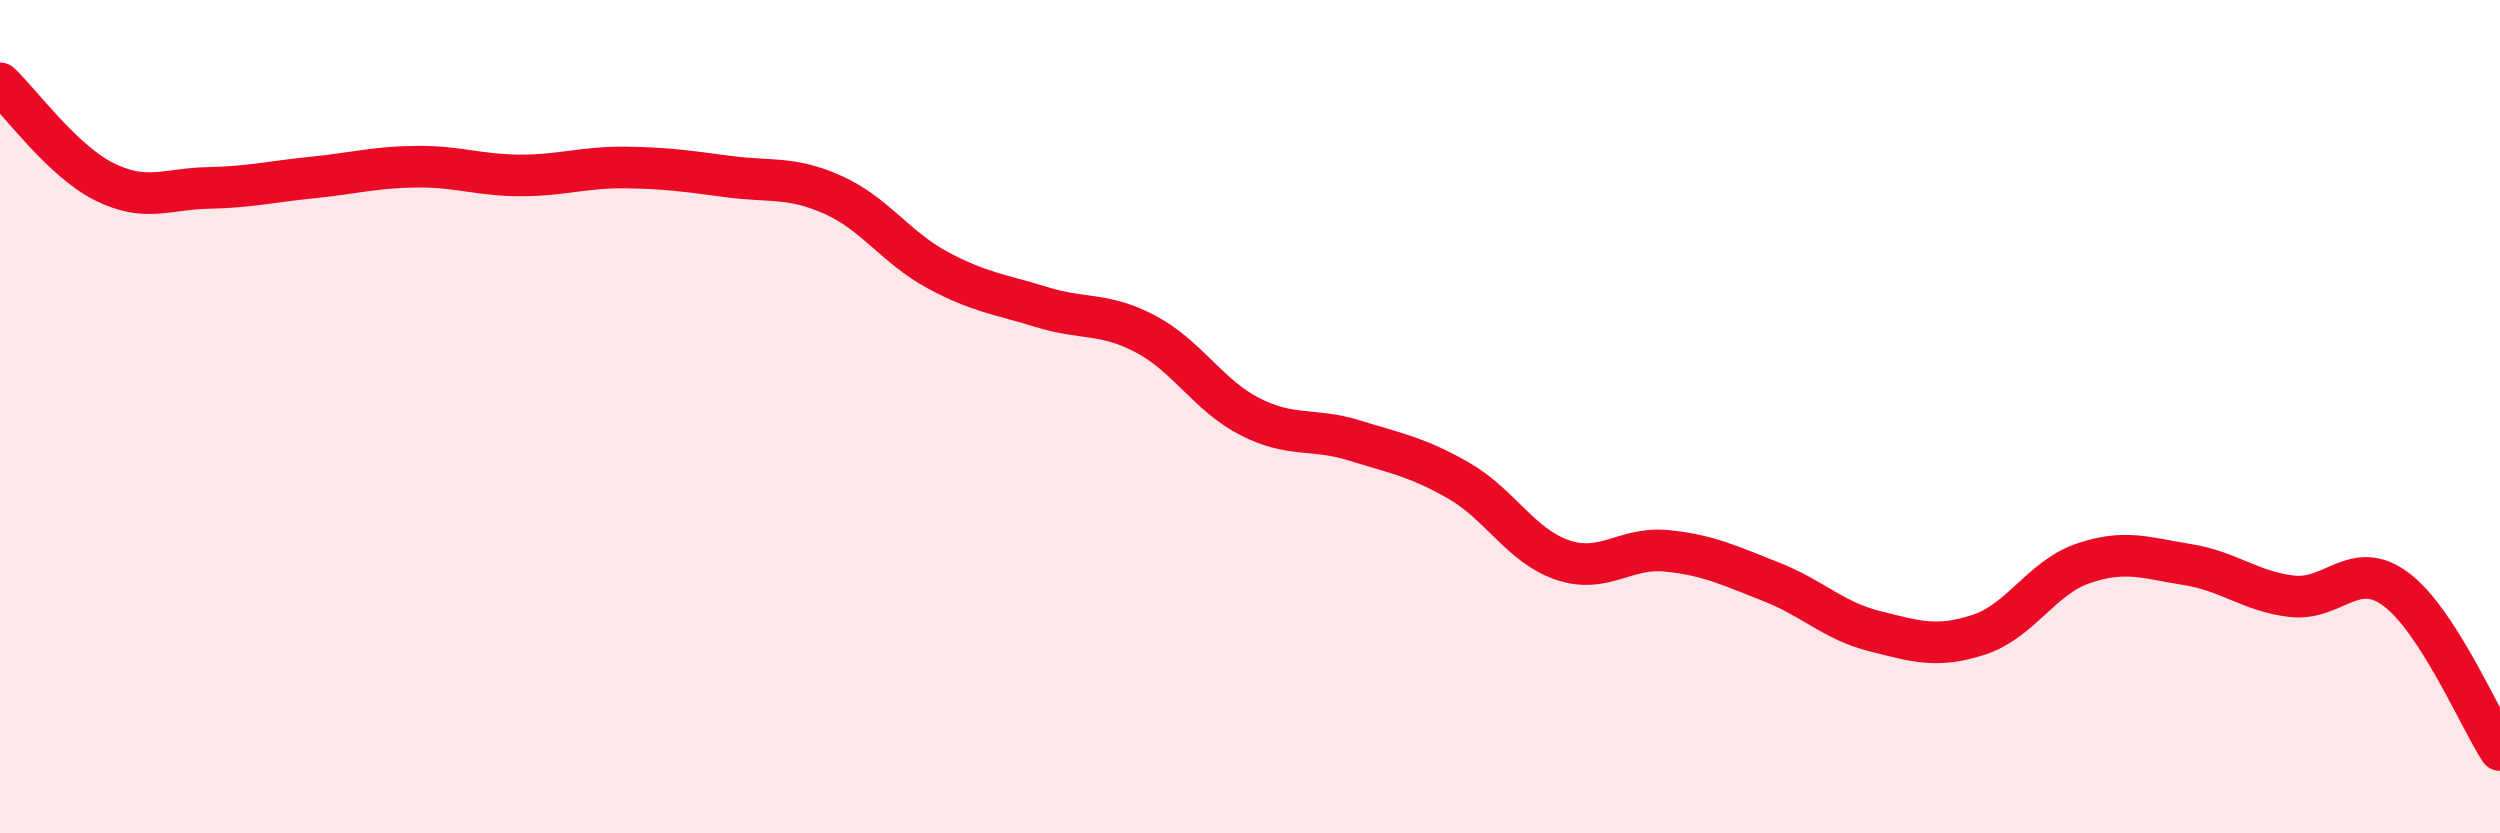 
    <svg width="60" height="20" viewBox="0 0 60 20" xmlns="http://www.w3.org/2000/svg">
      <path
        d="M 0,2 C 0.5,2.47 1.5,3.86 2.5,4.36 C 3.5,4.86 4,4.53 5,4.51 C 6,4.49 6.5,4.36 7.5,4.26 C 8.5,4.16 9,4.01 10,4 C 11,3.99 11.5,4.21 12.5,4.21 C 13.5,4.21 14,4.01 15,4.02 C 16,4.03 16.5,4.11 17.5,4.24 C 18.5,4.37 19,4.23 20,4.68 C 21,5.13 21.5,5.94 22.5,6.48 C 23.5,7.02 24,7.06 25,7.37 C 26,7.68 26.5,7.49 27.5,8.02 C 28.5,8.55 29,9.49 30,10 C 31,10.51 31.5,10.26 32.5,10.57 C 33.5,10.88 34,10.96 35,11.53 C 36,12.1 36.5,13.1 37.5,13.44 C 38.5,13.78 39,13.12 40,13.22 C 41,13.32 41.5,13.57 42.5,13.96 C 43.5,14.35 44,14.9 45,15.15 C 46,15.4 46.5,15.56 47.5,15.23 C 48.5,14.9 49,13.86 50,13.52 C 51,13.18 51.5,13.39 52.5,13.55 C 53.5,13.71 54,14.19 55,14.31 C 56,14.43 56.5,13.4 57.5,14.14 C 58.5,14.88 59.5,17.23 60,18L60 20L0 20Z"
        fill="#EB0A25"
        opacity="0.1"
        stroke-linecap="round"
        stroke-linejoin="round"
      />
      <path
        d="M 0,2 C 0.5,2.47 1.5,3.86 2.5,4.36 C 3.5,4.86 4,4.53 5,4.51 C 6,4.49 6.5,4.36 7.5,4.26 C 8.5,4.16 9,4.01 10,4 C 11,3.99 11.5,4.21 12.5,4.21 C 13.5,4.21 14,4.01 15,4.02 C 16,4.03 16.5,4.11 17.5,4.24 C 18.5,4.37 19,4.23 20,4.68 C 21,5.13 21.5,5.94 22.5,6.48 C 23.5,7.02 24,7.06 25,7.37 C 26,7.68 26.5,7.49 27.5,8.02 C 28.5,8.55 29,9.49 30,10 C 31,10.51 31.5,10.26 32.5,10.57 C 33.5,10.88 34,10.96 35,11.53 C 36,12.1 36.5,13.1 37.5,13.44 C 38.5,13.78 39,13.12 40,13.22 C 41,13.32 41.5,13.57 42.5,13.96 C 43.5,14.35 44,14.9 45,15.15 C 46,15.4 46.5,15.56 47.5,15.23 C 48.5,14.9 49,13.86 50,13.52 C 51,13.18 51.5,13.39 52.5,13.55 C 53.5,13.71 54,14.19 55,14.31 C 56,14.43 56.5,13.4 57.5,14.14 C 58.5,14.88 59.5,17.23 60,18"
        stroke="#EB0A25"
        stroke-width="1"
        fill="none"
        stroke-linecap="round"
        stroke-linejoin="round"
      />
    </svg>
  